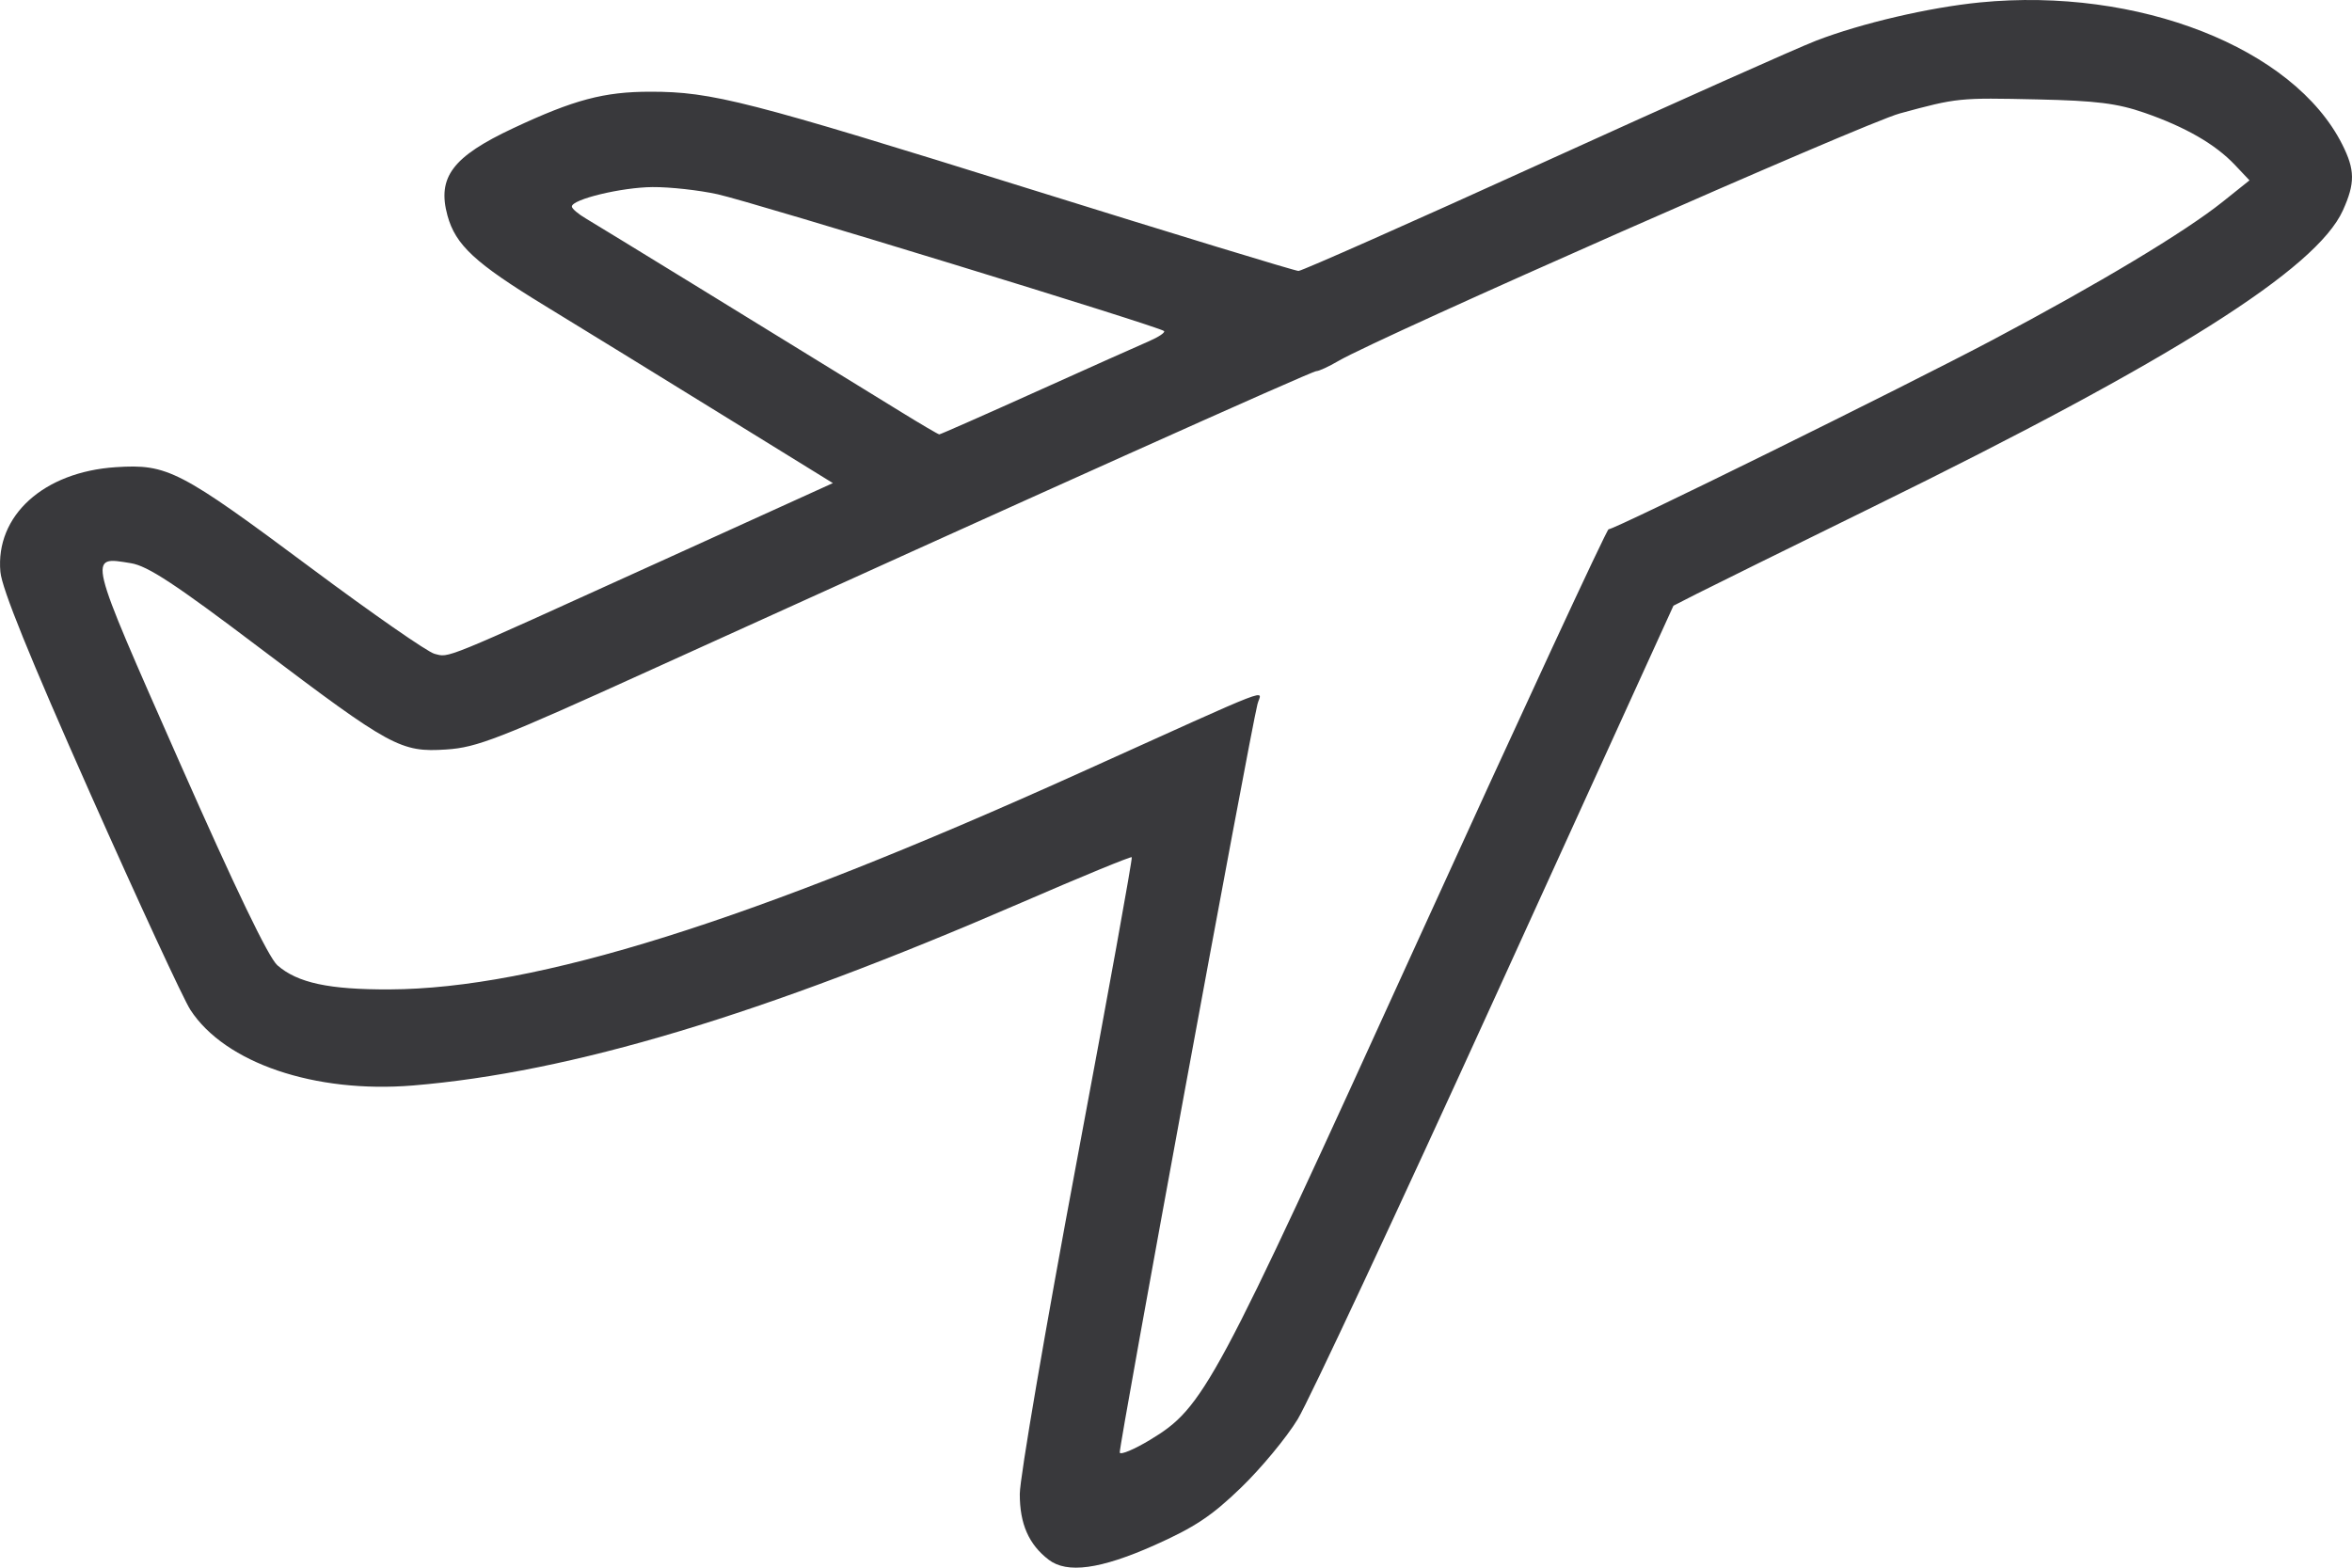 <svg width="36" height="24" viewBox="0 0 36 24" fill="none" xmlns="http://www.w3.org/2000/svg">
<path fill-rule="evenodd" clip-rule="evenodd" d="M30.306 0.037C29.528 0.114 28.492 0.355 27.797 0.623C27.514 0.732 25.637 1.57 23.625 2.485C21.614 3.4 19.926 4.148 19.875 4.148C19.823 4.148 17.972 3.583 15.761 2.893C11.435 1.542 10.9 1.404 9.955 1.404C9.245 1.404 8.784 1.527 7.859 1.961C6.926 2.398 6.689 2.713 6.849 3.3C6.973 3.752 7.271 4.028 8.339 4.68C8.895 5.02 10.115 5.769 11.049 6.347L12.748 7.396L10.053 8.62C6.72 10.134 6.882 10.068 6.65 10.009C6.544 9.982 5.697 9.393 4.767 8.7C2.748 7.196 2.564 7.101 1.773 7.152C0.667 7.224 -0.072 7.894 0.006 8.755C0.029 9.012 0.451 10.054 1.38 12.145C2.118 13.805 2.808 15.297 2.914 15.46C3.443 16.274 4.819 16.741 6.319 16.618C8.744 16.417 11.66 15.541 15.635 13.818C16.55 13.421 17.309 13.109 17.323 13.123C17.337 13.137 16.958 15.236 16.479 17.788C16.001 20.339 15.609 22.627 15.609 22.871C15.608 23.329 15.746 23.644 16.051 23.878C16.333 24.094 16.843 24.024 17.666 23.658C18.285 23.382 18.546 23.209 18.994 22.776C19.301 22.48 19.692 22.008 19.863 21.727C20.033 21.446 21.397 18.529 22.893 15.245L25.614 9.273L25.97 9.091C26.166 8.991 27.385 8.39 28.68 7.754C33.246 5.514 35.456 4.118 35.861 3.22C36.049 2.804 36.047 2.6 35.85 2.21C35.105 0.732 32.726 -0.201 30.306 0.037ZM32.822 1.726C33.45 1.944 33.907 2.207 34.207 2.524L34.431 2.761L34.022 3.088C33.448 3.548 32.123 4.344 30.501 5.203C29.141 5.923 24.722 8.103 24.621 8.103C24.593 8.103 23.279 10.937 21.702 14.4C18.572 21.274 18.428 21.544 17.6 22.045C17.359 22.19 17.151 22.277 17.139 22.238C17.118 22.176 19.123 11.279 19.247 10.78C19.302 10.558 19.631 10.431 16.523 11.834C11.487 14.108 8.207 15.137 5.963 15.147C5.036 15.151 4.554 15.047 4.246 14.778C4.11 14.659 3.607 13.613 2.741 11.653C1.327 8.449 1.343 8.515 2.003 8.622C2.26 8.663 2.681 8.94 3.967 9.913C5.985 11.439 6.134 11.52 6.832 11.474C7.302 11.443 7.633 11.314 9.988 10.244C15.789 7.608 20.078 5.682 20.147 5.682C20.187 5.682 20.339 5.612 20.484 5.527C21.122 5.155 28.54 1.883 29.077 1.737C29.96 1.497 29.98 1.495 31.188 1.522C32.088 1.542 32.405 1.582 32.822 1.726ZM10.984 2.974C11.529 3.095 17.751 5.001 17.817 5.068C17.838 5.09 17.735 5.159 17.588 5.223C17.441 5.286 16.665 5.633 15.864 5.994C15.063 6.355 14.394 6.65 14.377 6.65C14.361 6.65 14.102 6.498 13.802 6.313C11.565 4.935 9.154 3.455 8.972 3.348C8.852 3.278 8.753 3.194 8.753 3.162C8.752 3.052 9.511 2.868 9.988 2.864C10.251 2.862 10.699 2.911 10.984 2.974Z" fill="#39393C"/>
</svg>
